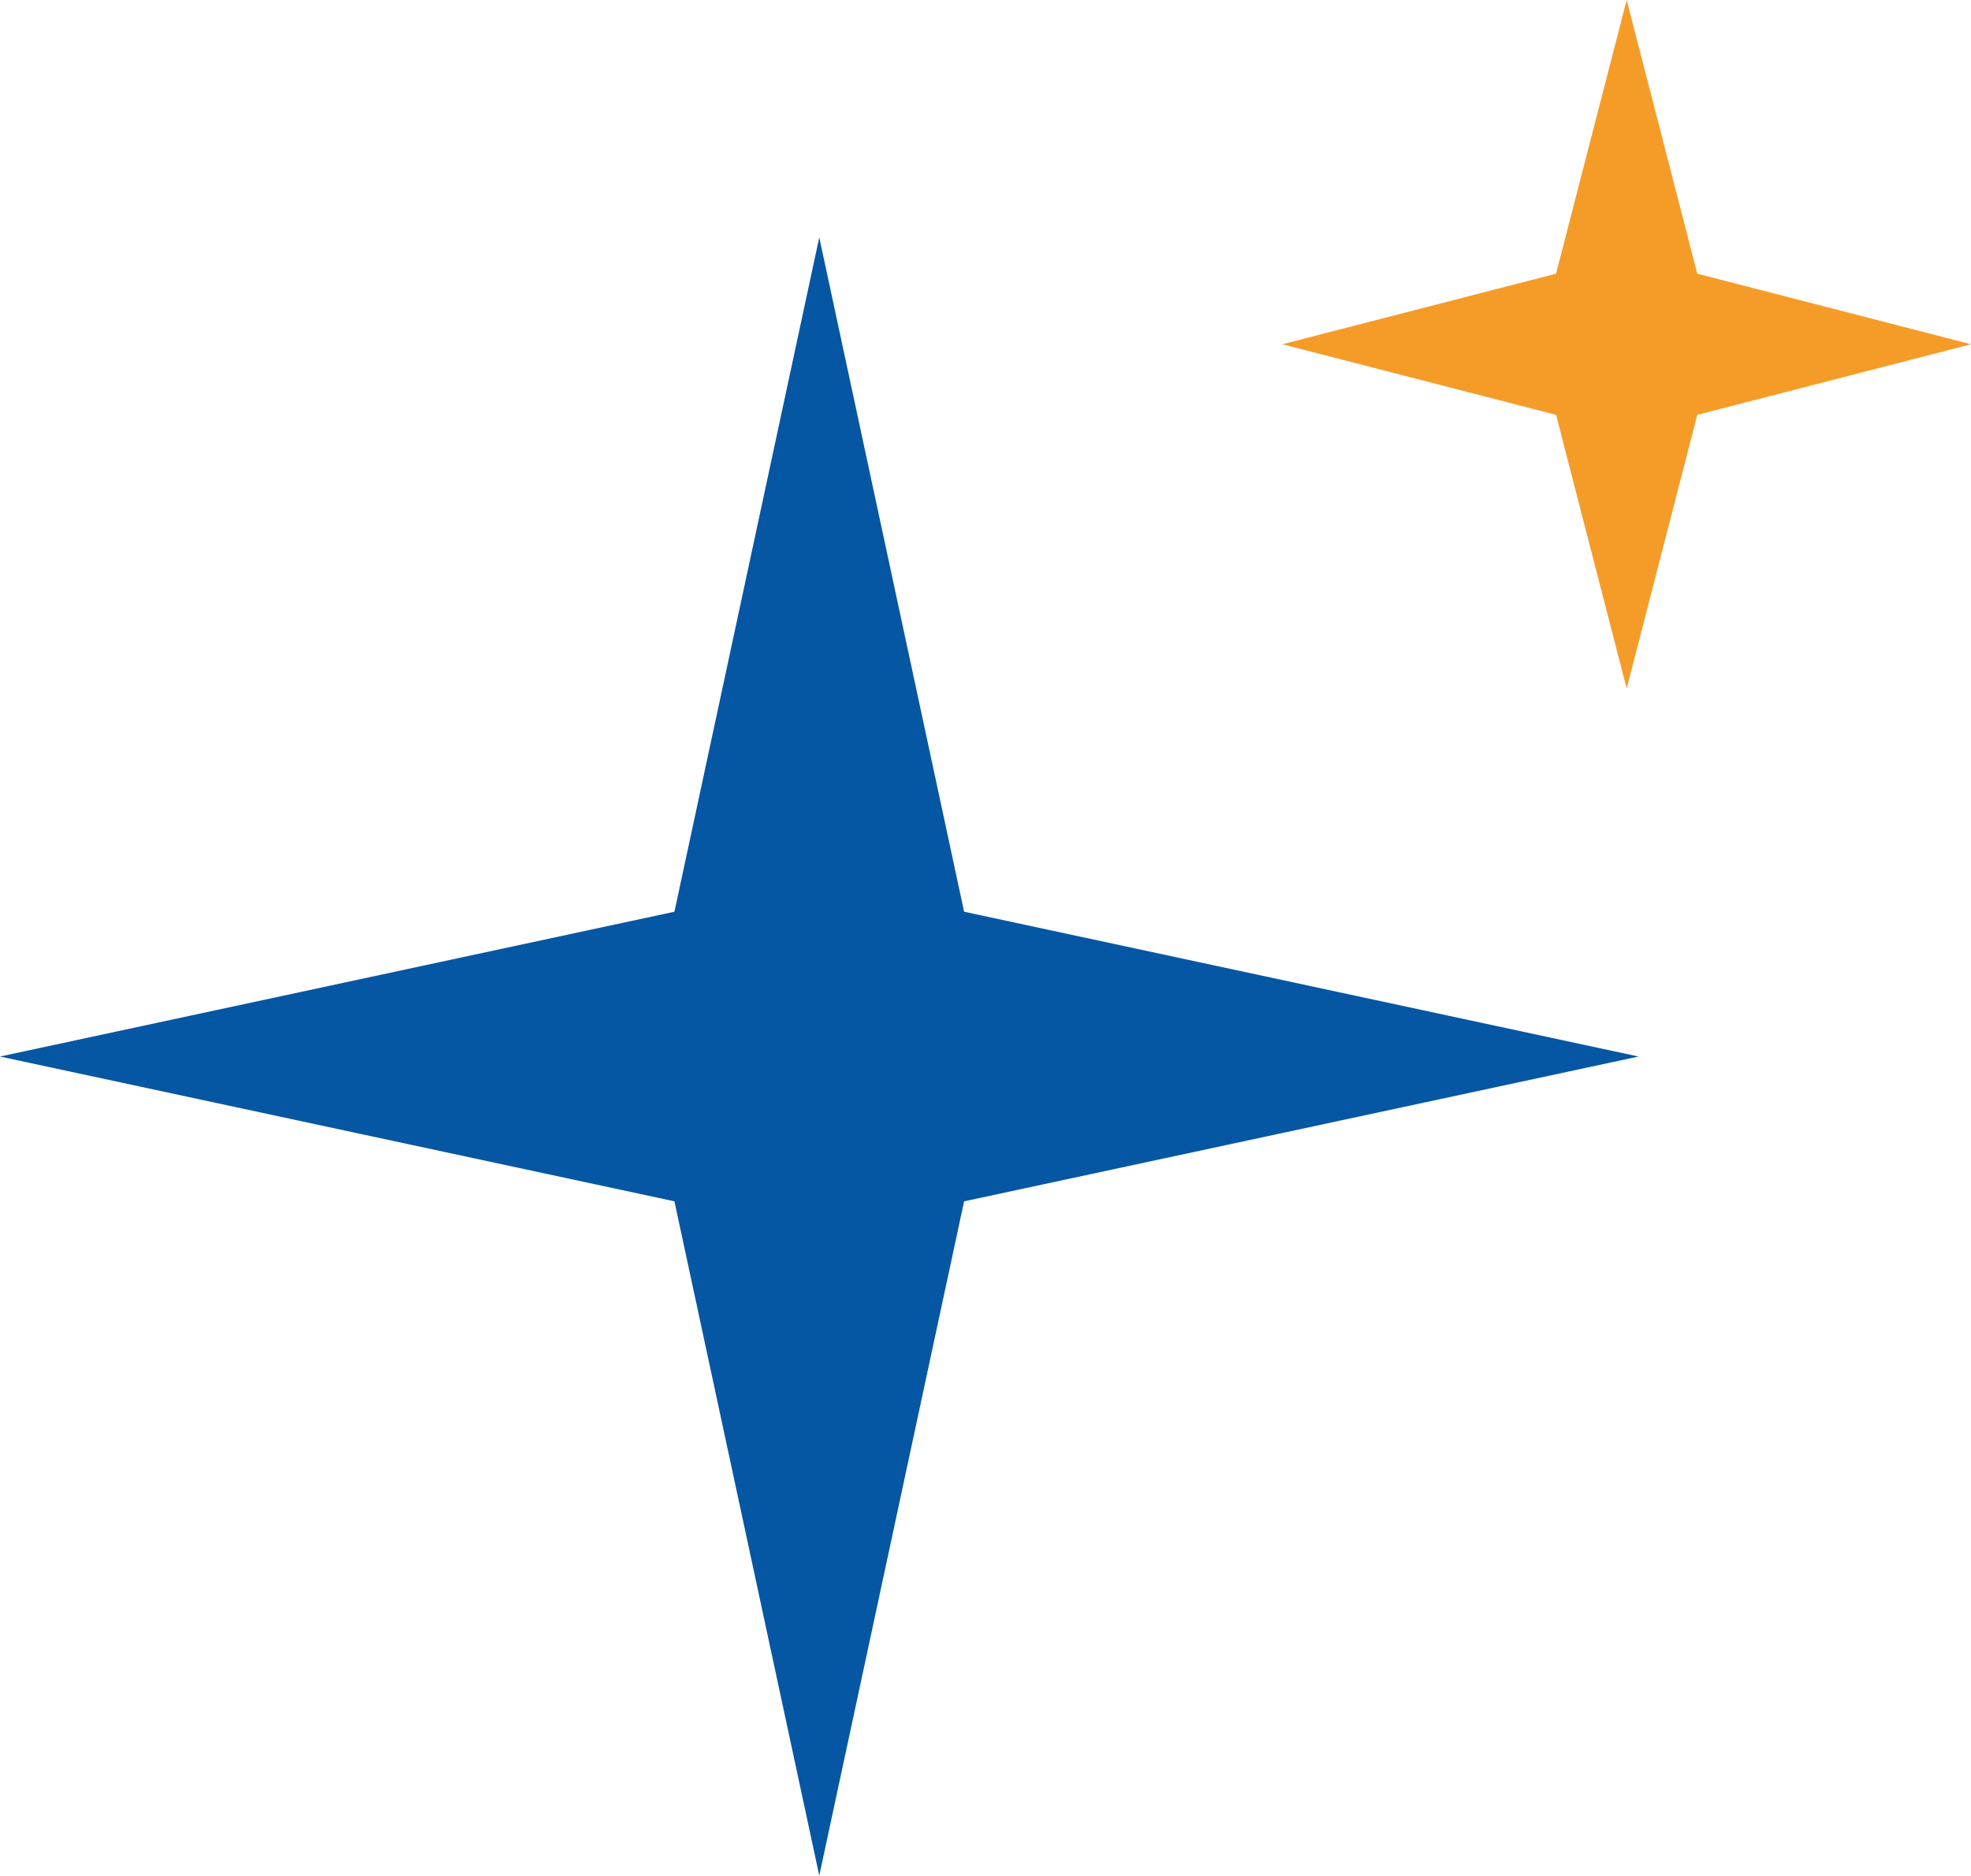<?xml version="1.0" encoding="UTF-8"?> <svg xmlns="http://www.w3.org/2000/svg" width="83" height="79" viewBox="0 0 83 79" fill="none"><path d="M34.5 10L40.599 38.401L69 44.5L40.599 50.599L34.5 79L28.401 50.599L0 44.5L28.401 38.401L34.5 10Z" fill="#0557A3"></path><path d="M68.5 0L71.473 11.527L83 14.5L71.473 17.473L68.5 29L65.527 17.473L54 14.5L65.527 11.527L68.5 0Z" fill="#F59C28"></path></svg> 